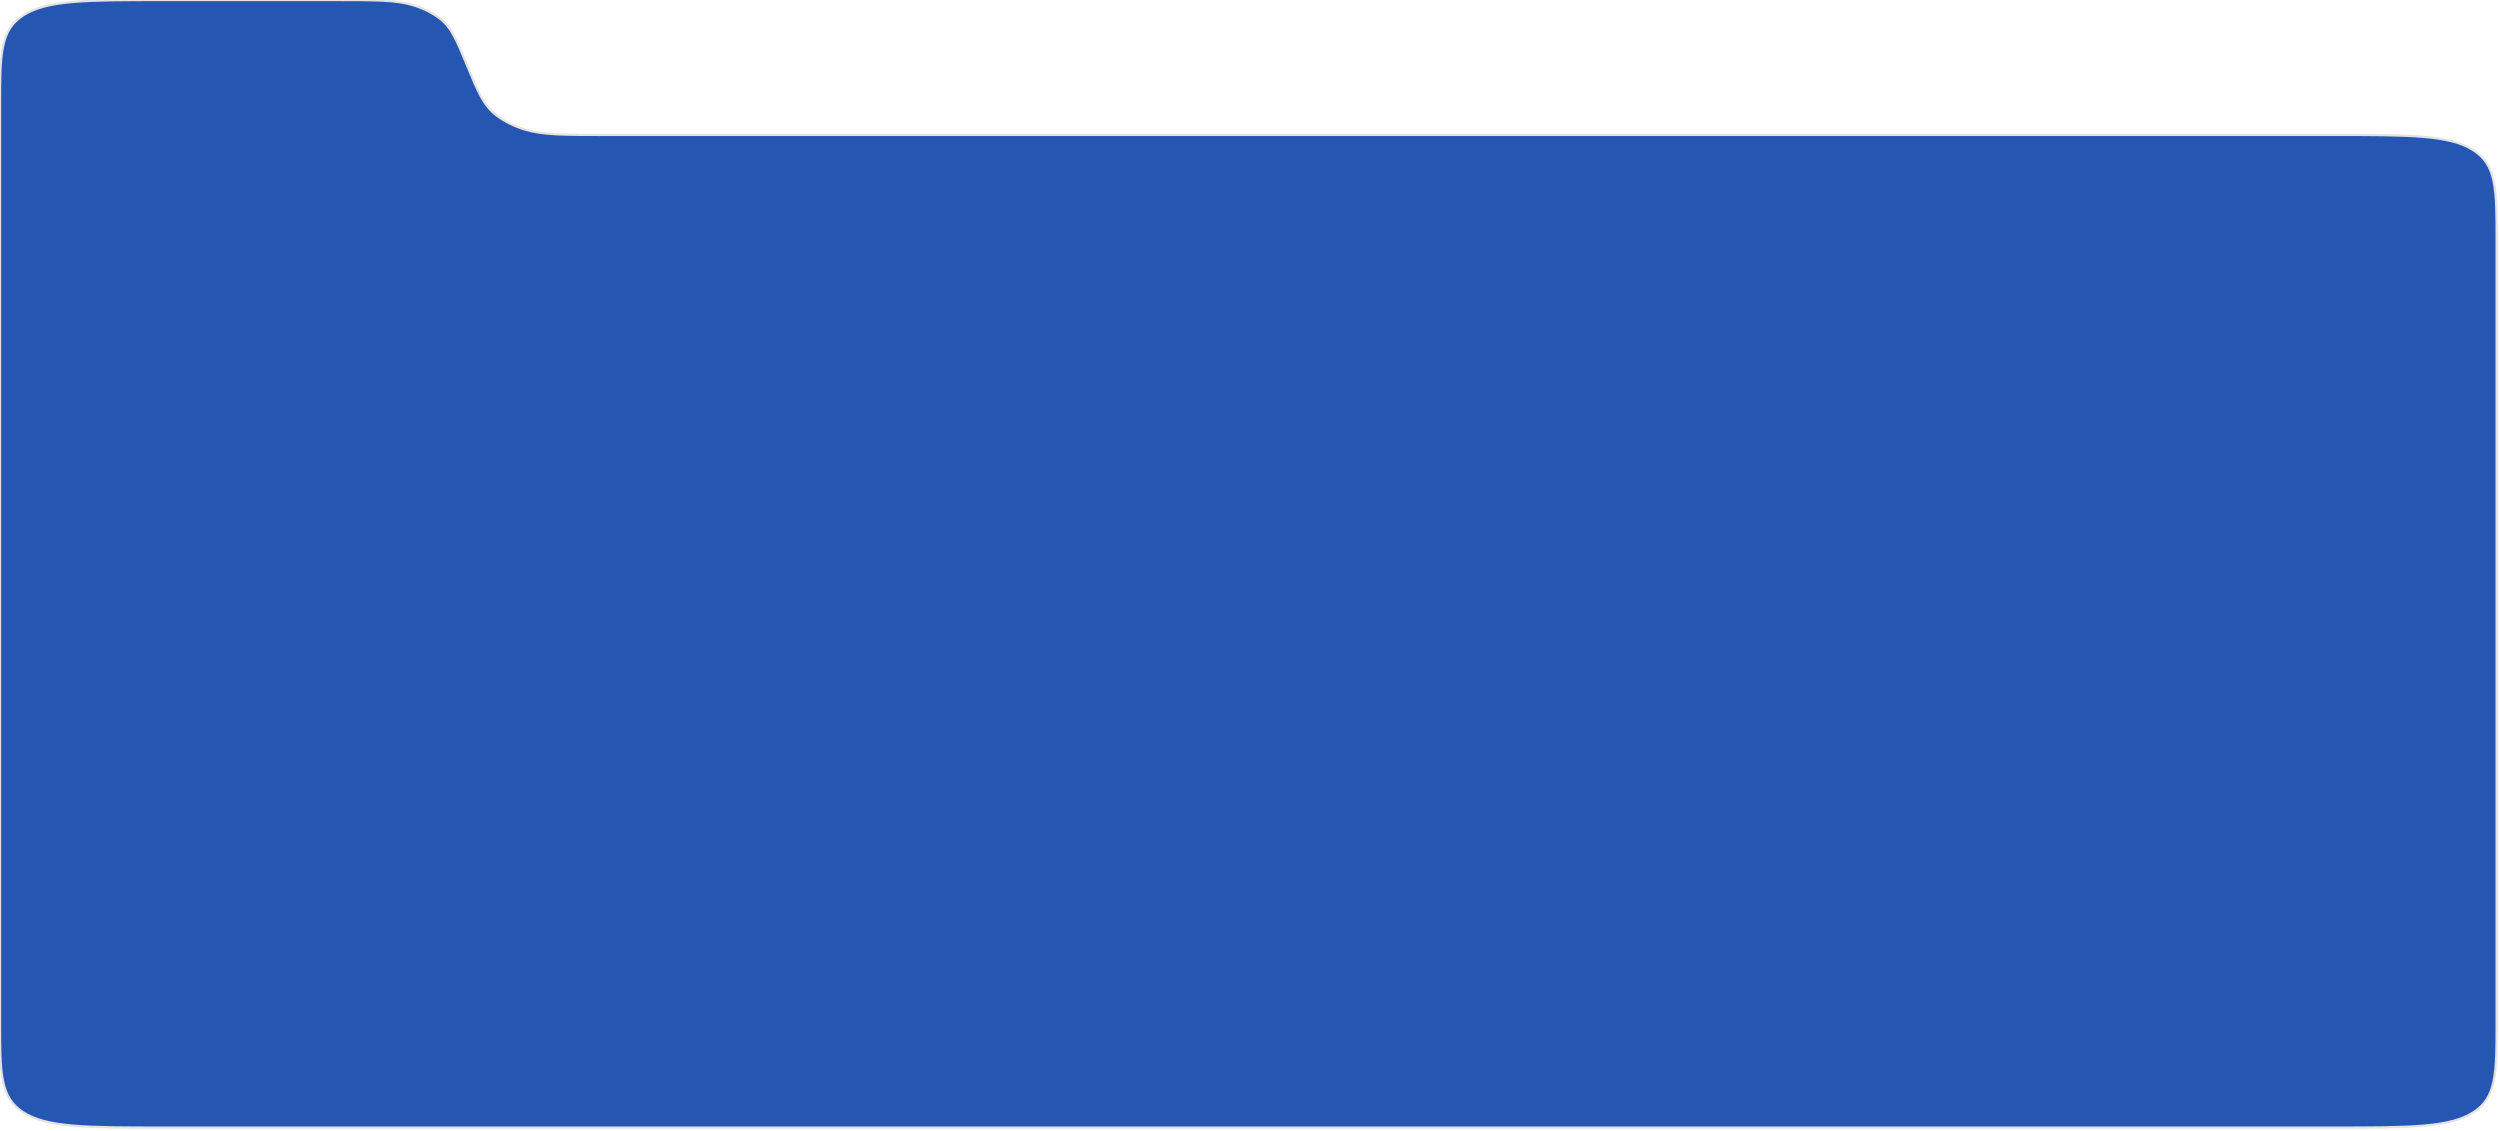 <?xml version="1.0" encoding="UTF-8"?> <svg xmlns="http://www.w3.org/2000/svg" width="1092" height="494" viewBox="0 0 1092 494" fill="none"> <path d="M192.011 7.983C197.087 11.815 199.329 17.158 204.087 28.702L204.222 29.031C208.805 40.15 211.285 46.167 216.956 50.448C220.371 53.026 224.549 55.097 229.213 56.547C236.873 58.929 246.191 58.929 264.188 58.929H264.501H1018.9C1036.1 58.929 1048.92 58.93 1058.77 59.787C1068.63 60.644 1075.35 62.348 1080.43 65.635C1085.44 68.876 1087.95 73.068 1089.23 79.226C1090.53 85.492 1090.54 93.676 1090.54 104.84V446.625C1090.54 457.791 1090.53 465.975 1089.23 472.24C1087.95 478.397 1085.44 482.588 1080.43 485.831C1075.35 489.119 1068.63 490.821 1058.77 491.678C1048.92 492.537 1036.1 492.537 1018.9 492.537H71.636C54.438 492.537 41.62 492.537 31.765 491.678C21.909 490.821 15.19 489.119 10.109 485.831C5.099 482.588 2.588 478.397 1.308 472.24C0.006 465.975 0 457.791 0 446.625V57.697V45.912C0 34.747 0.006 26.563 1.308 20.298C2.588 14.139 5.099 9.948 10.109 6.707C15.19 3.419 21.909 1.716 31.765 0.858C41.62 0.001 54.438 0 71.636 0H145.947C164.333 0 173.248 0.014 180.506 2.271C184.941 3.65 188.855 5.601 192.011 7.983Z" fill="#2557B2" stroke="#E3E3E3"></path> </svg> 